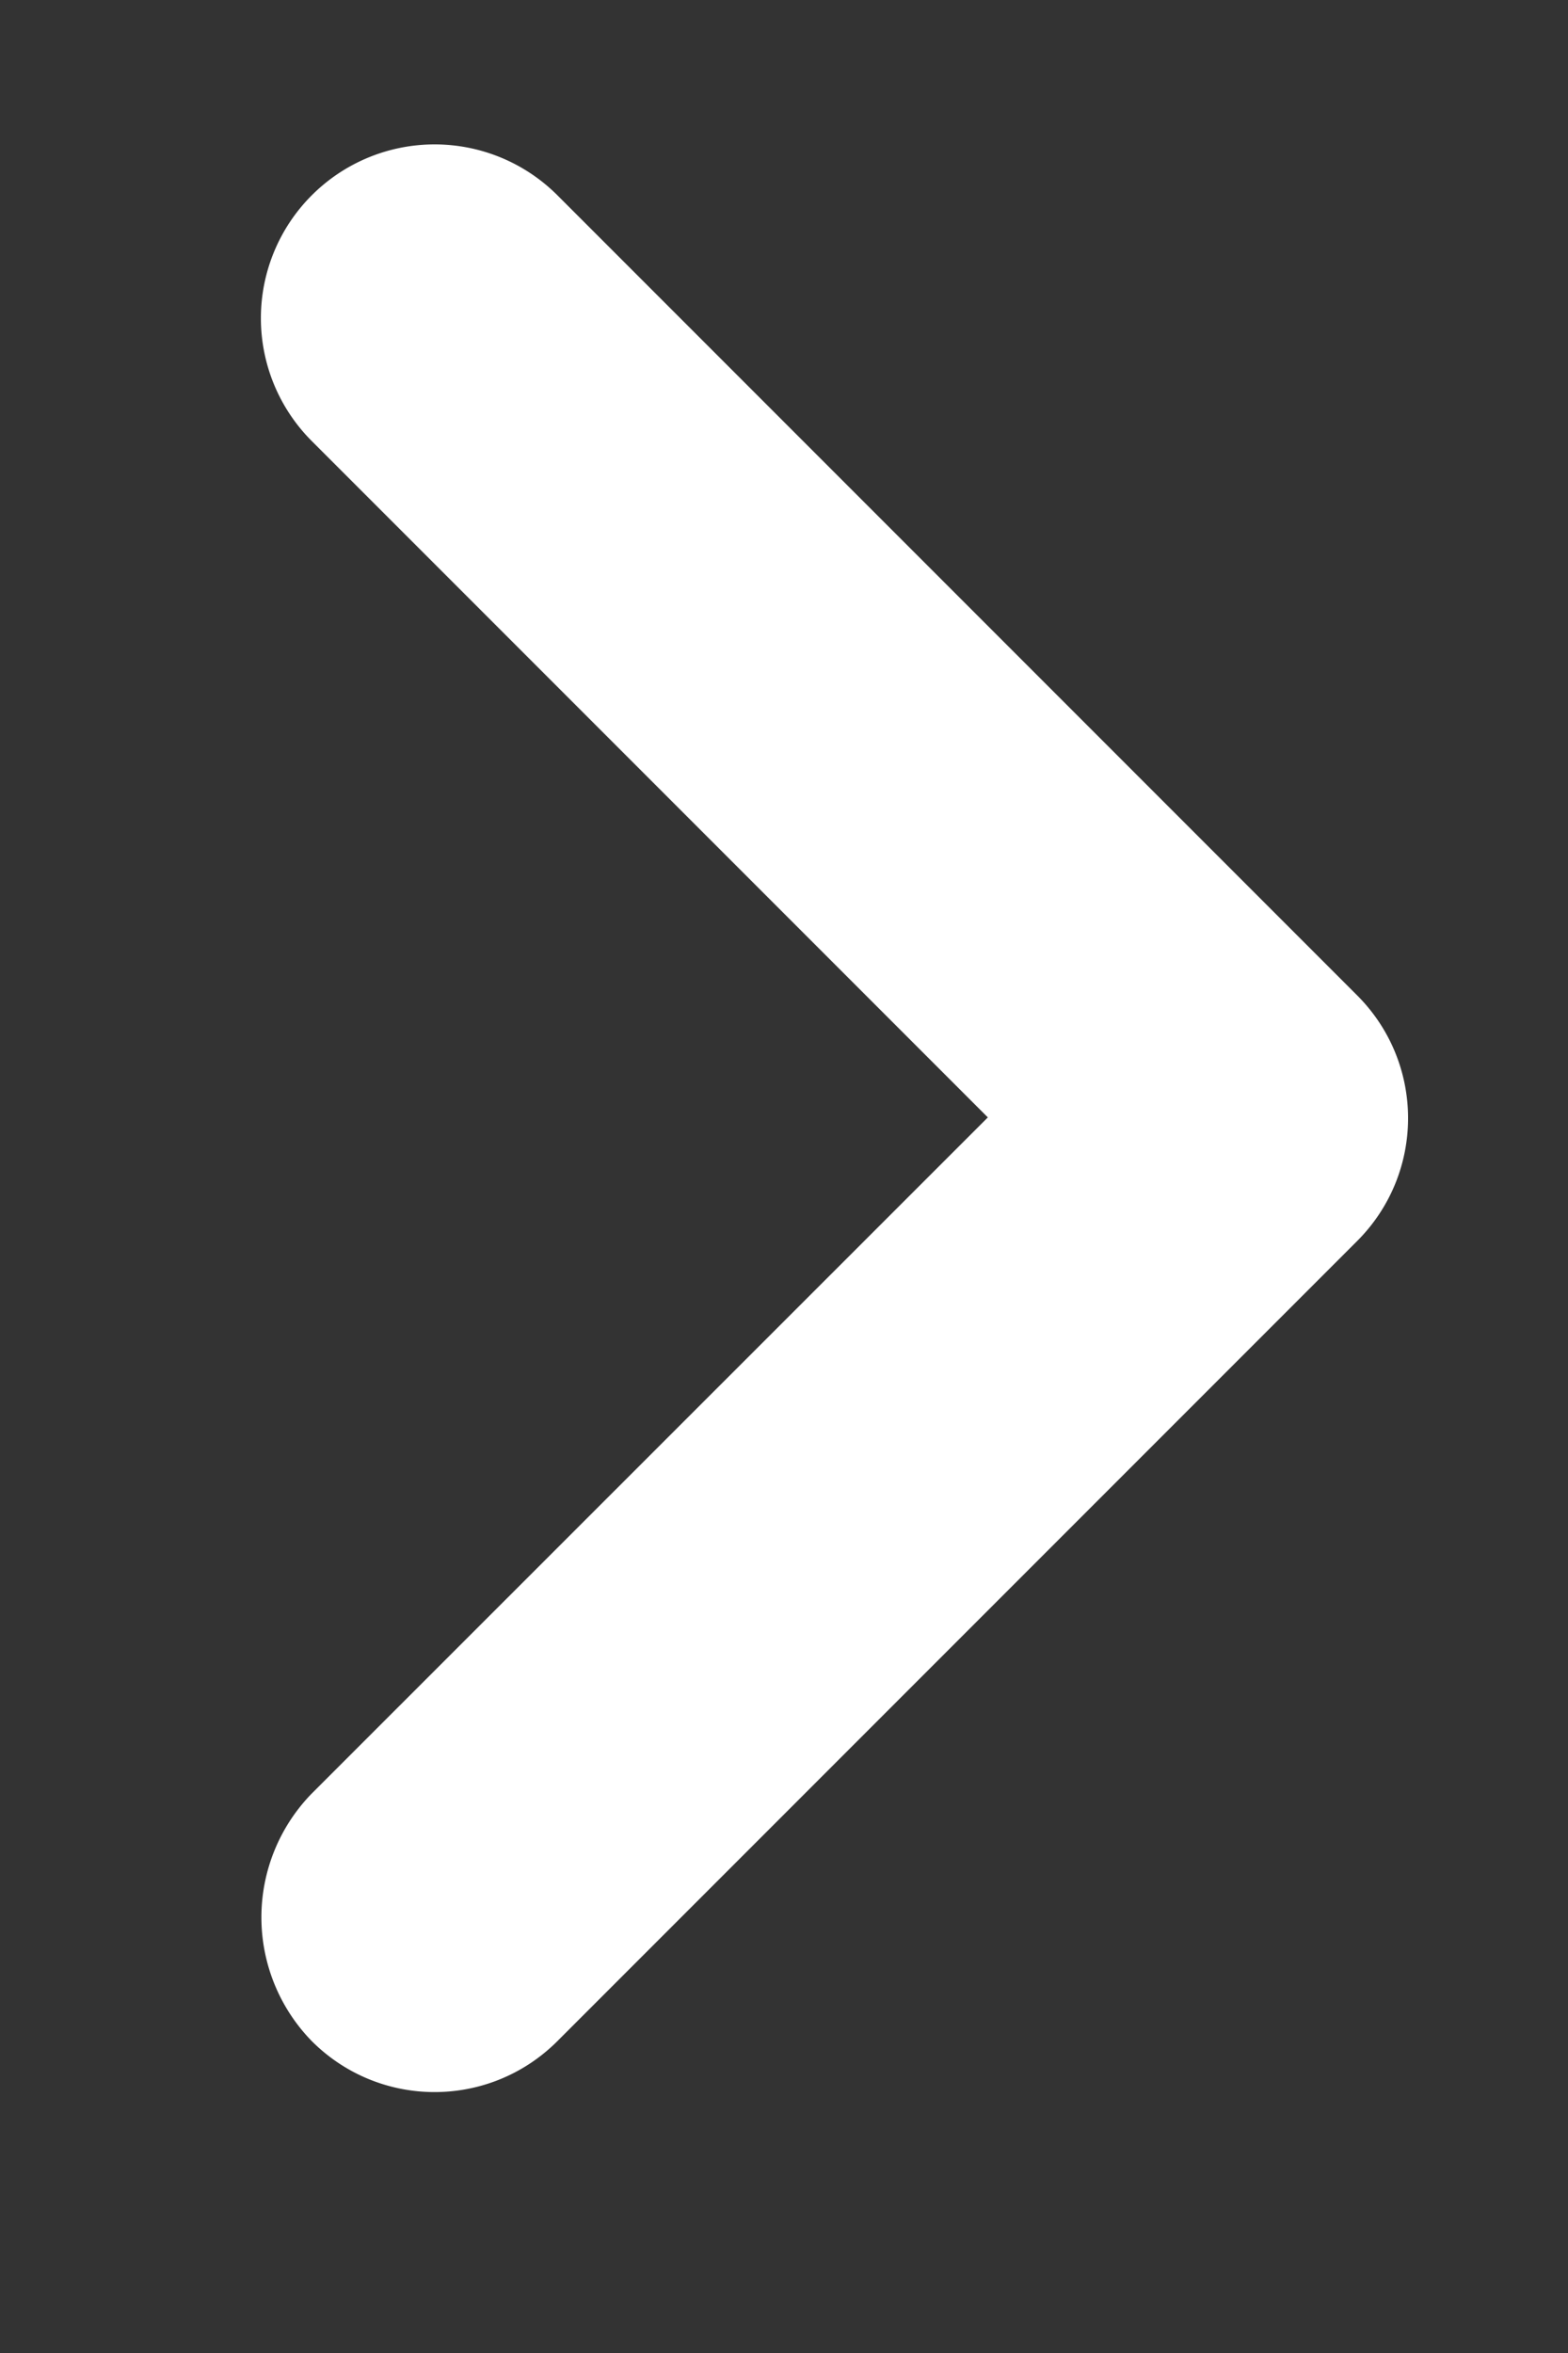 <svg width="6" height="9" fill="none" xmlns="http://www.w3.org/2000/svg"><rect width="100%" height="100%" fill="#333333" stroke="none"/><path d="M1.193 6.86L3.78 4.274 1.193 1.687a.664.664 0 11.94-.94l3.06 3.06c.26.26.26.68 0 .94l-3.06 3.06c-.26.26-.68.26-.94 0a.678.678 0 010-.947z" fill="#fff"/></svg>